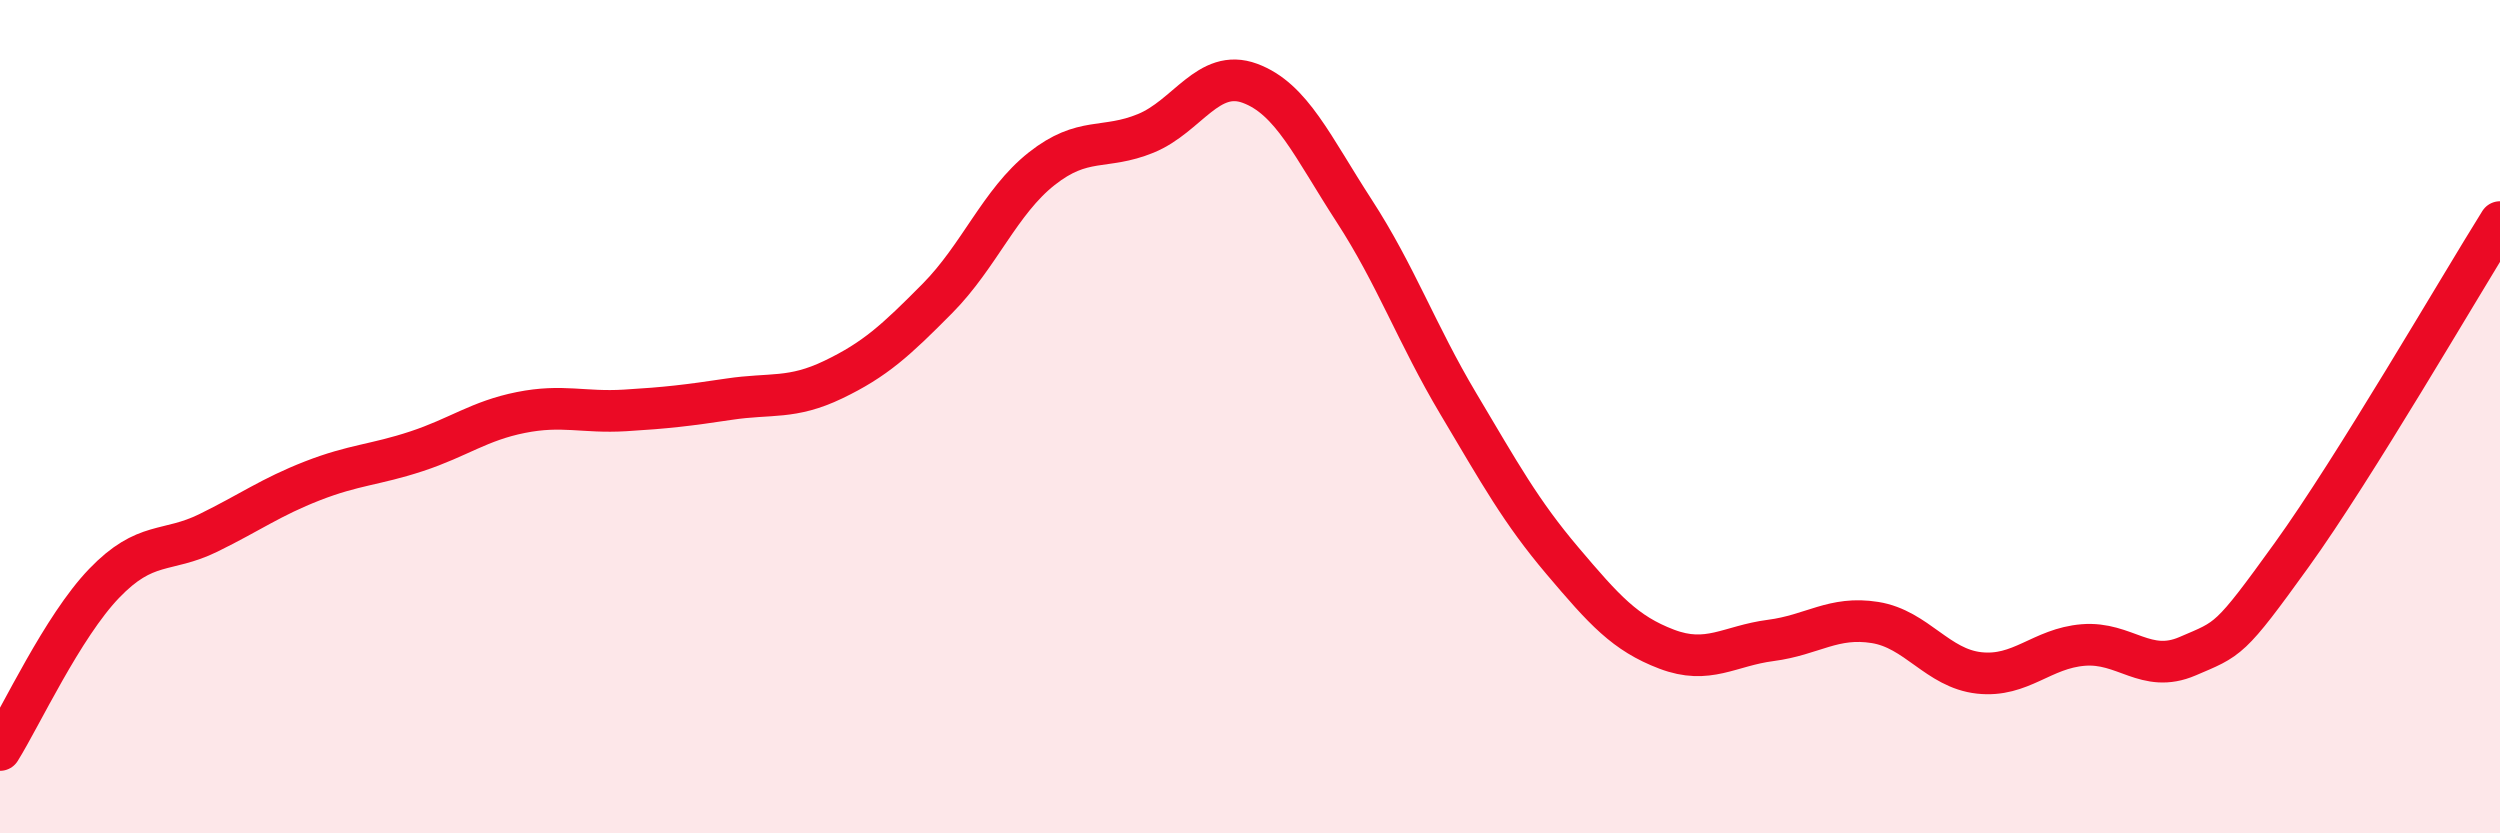 
    <svg width="60" height="20" viewBox="0 0 60 20" xmlns="http://www.w3.org/2000/svg">
      <path
        d="M 0,18 C 0.5,17.2 1.5,15.04 2.5,14 C 3.5,12.96 4,13.28 5,12.79 C 6,12.3 6.5,11.93 7.5,11.54 C 8.5,11.15 9,11.16 10,10.83 C 11,10.5 11.5,10.1 12.5,9.9 C 13.5,9.7 14,9.91 15,9.85 C 16,9.79 16.5,9.73 17.5,9.58 C 18.5,9.43 19,9.59 20,9.11 C 21,8.63 21.5,8.17 22.5,7.16 C 23.5,6.15 24,4.84 25,4.05 C 26,3.26 26.5,3.61 27.5,3.2 C 28.5,2.79 29,1.63 30,2 C 31,2.37 31.5,3.52 32.5,5.06 C 33.5,6.6 34,8.01 35,9.69 C 36,11.37 36.5,12.28 37.5,13.46 C 38.5,14.64 39,15.2 40,15.58 C 41,15.96 41.5,15.5 42.5,15.37 C 43.5,15.24 44,14.78 45,14.94 C 46,15.1 46.5,16.04 47.5,16.15 C 48.5,16.26 49,15.56 50,15.48 C 51,15.4 51.5,16.18 52.5,15.75 C 53.5,15.32 53.5,15.4 55,13.32 C 56.5,11.24 59,6.93 60,5.33L60 20L0 20Z"
        fill="#EB0A25"
        opacity="0.1"
        stroke-linecap="round"
        stroke-linejoin="round"
      />
      <path
        d="M 0,18 C 0.5,17.2 1.5,15.04 2.5,14 C 3.5,12.96 4,13.28 5,12.79 C 6,12.3 6.5,11.93 7.5,11.54 C 8.5,11.15 9,11.16 10,10.83 C 11,10.5 11.5,10.1 12.5,9.9 C 13.5,9.7 14,9.91 15,9.85 C 16,9.79 16.5,9.73 17.5,9.58 C 18.5,9.43 19,9.59 20,9.11 C 21,8.63 21.5,8.17 22.5,7.16 C 23.5,6.15 24,4.84 25,4.05 C 26,3.26 26.5,3.61 27.5,3.2 C 28.5,2.79 29,1.63 30,2 C 31,2.37 31.5,3.52 32.5,5.06 C 33.5,6.6 34,8.01 35,9.69 C 36,11.37 36.5,12.28 37.5,13.46 C 38.5,14.64 39,15.2 40,15.58 C 41,15.96 41.5,15.5 42.5,15.37 C 43.5,15.24 44,14.78 45,14.94 C 46,15.1 46.5,16.04 47.5,16.15 C 48.5,16.26 49,15.56 50,15.48 C 51,15.4 51.5,16.18 52.5,15.75 C 53.5,15.32 53.5,15.4 55,13.32 C 56.5,11.24 59,6.93 60,5.33"
        stroke="#EB0A25"
        stroke-width="1"
        fill="none"
        stroke-linecap="round"
        stroke-linejoin="round"
      />
    </svg>
  